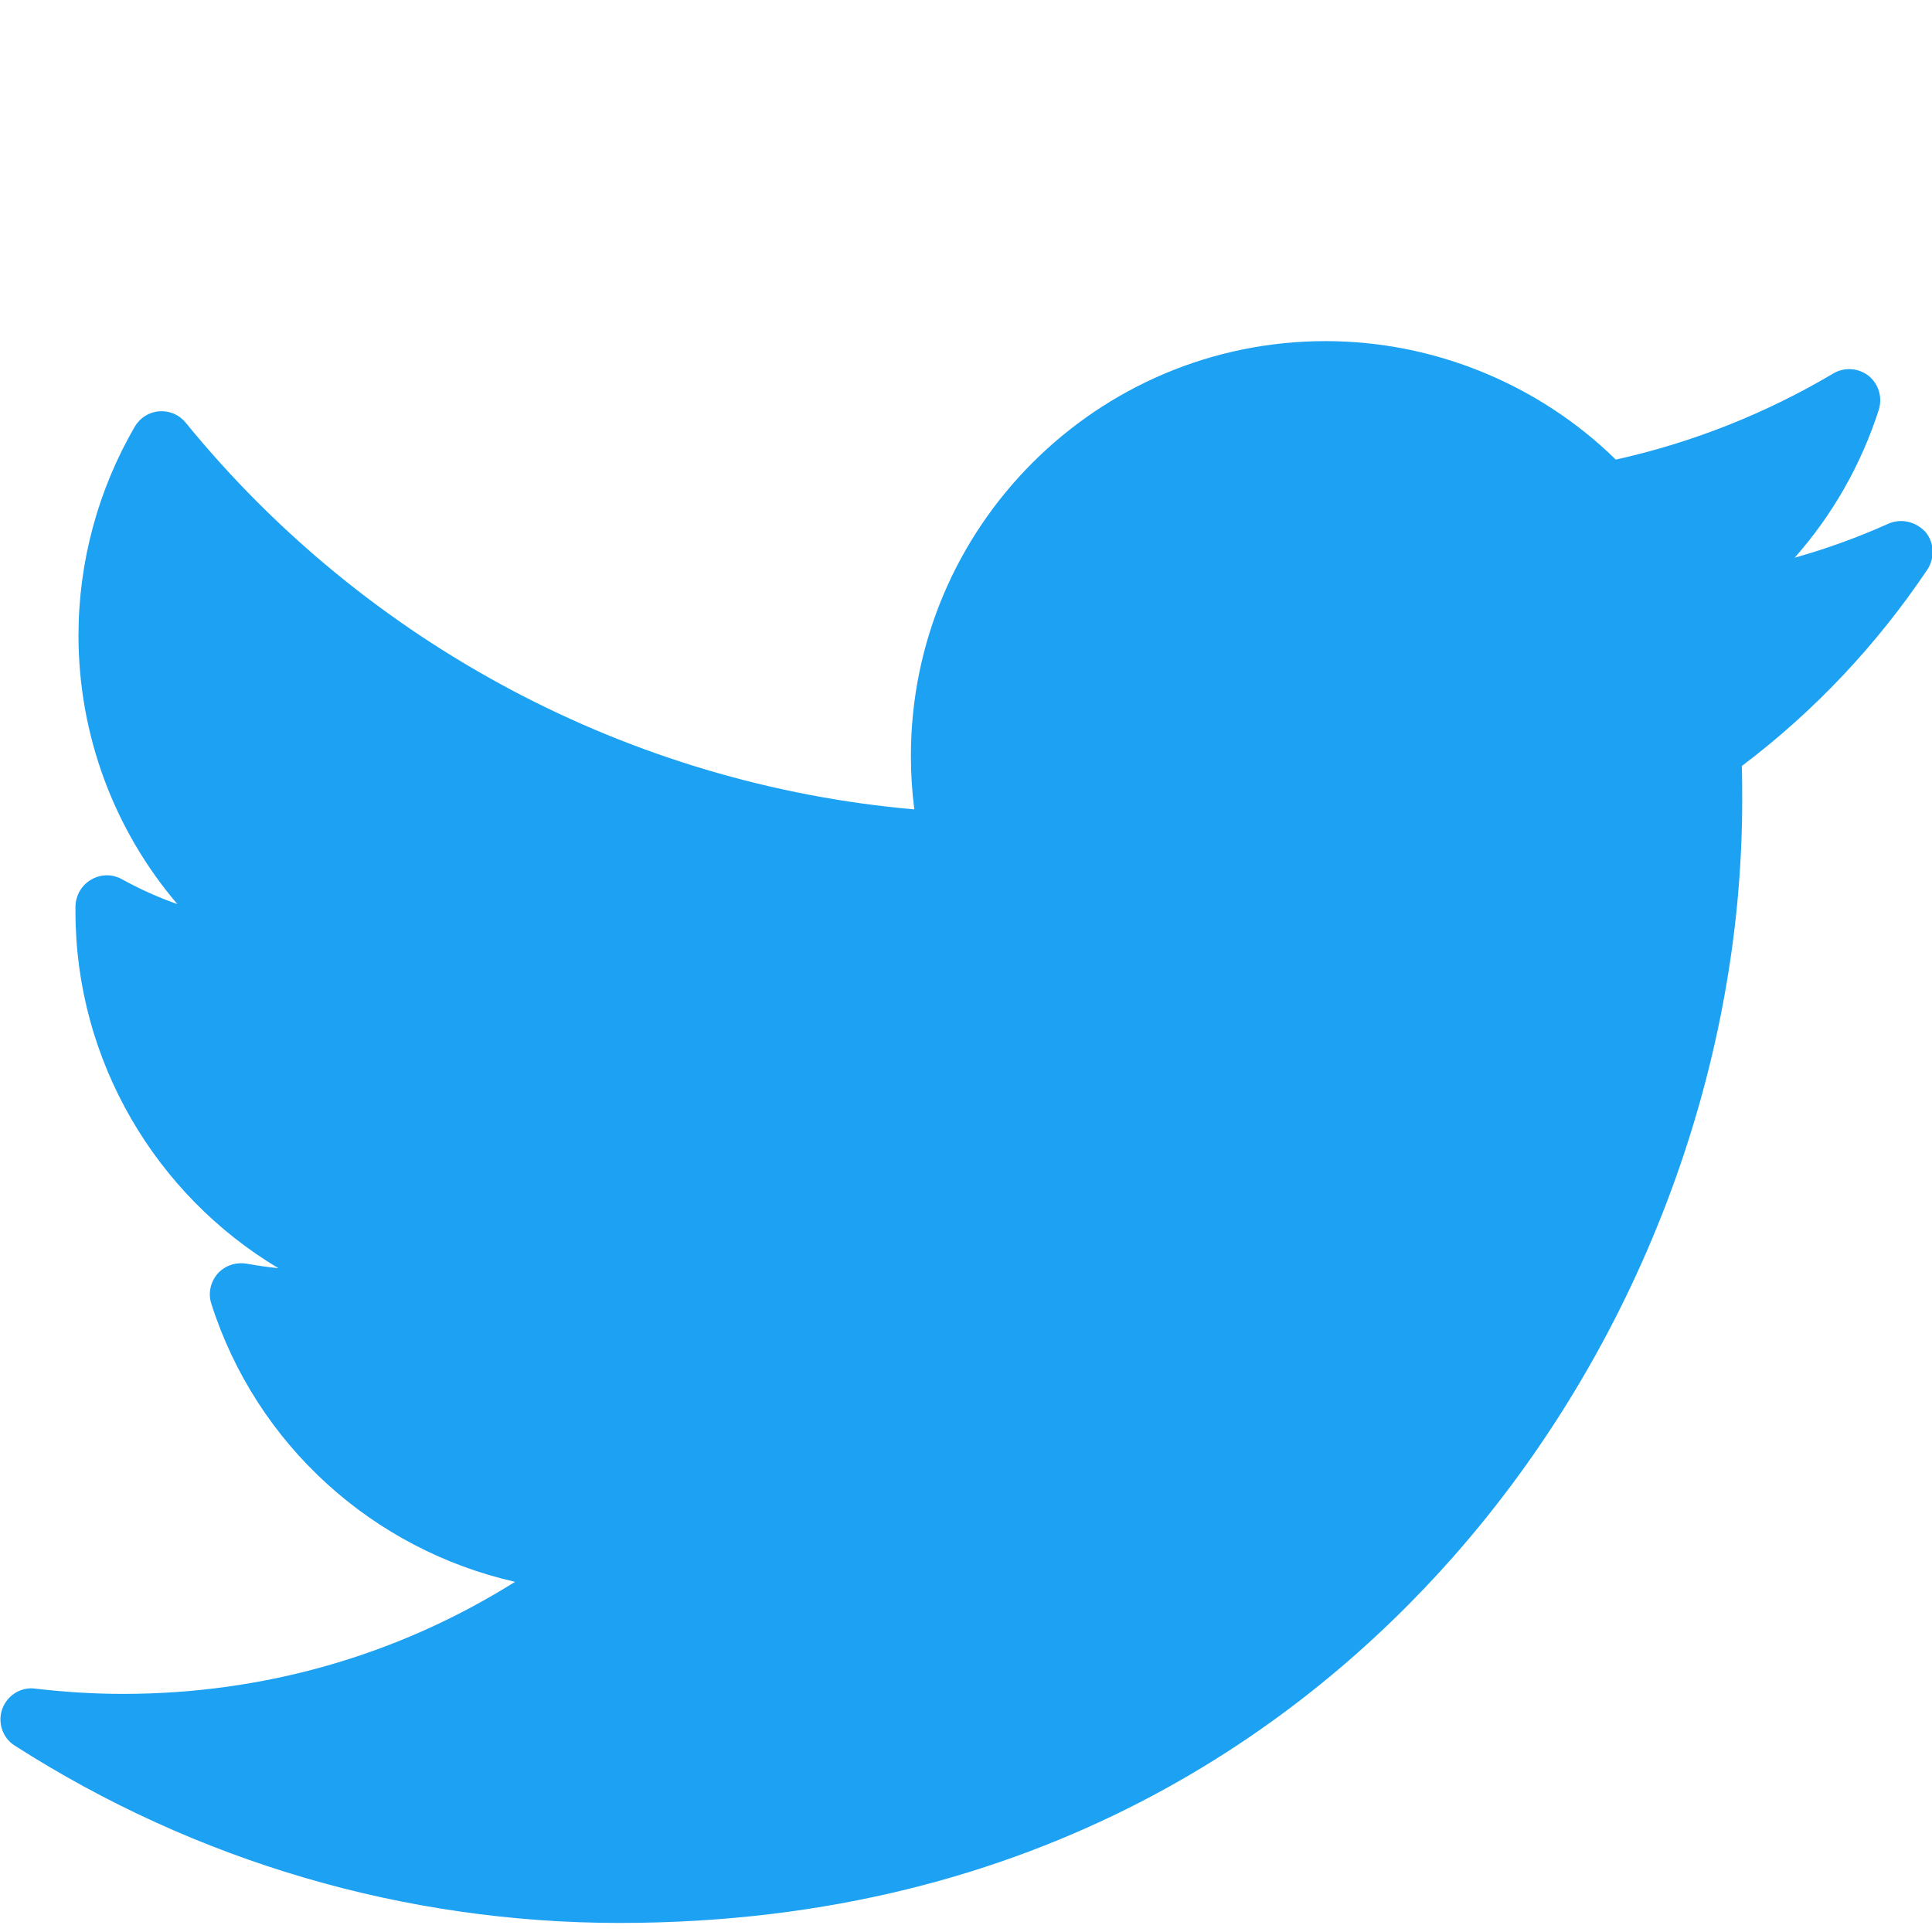 <?xml version="1.0" encoding="utf-8"?>
<!-- Generator: Adobe Illustrator 25.2.1, SVG Export Plug-In . SVG Version: 6.00 Build 0)  -->
<svg version="1.1" id="Layer_1" xmlns="http://www.w3.org/2000/svg" xmlns:xlink="http://www.w3.org/1999/xlink" x="0px" y="0px"
	 viewBox="0 0 512 512" style="enable-background:new 0 0 512 512;" xml:space="preserve">
<style type="text/css">
	.st0{fill:#1DA1F2;}
</style>
<path class="st0" d="M500.4,138.8c-8,3.6-16.3,6.6-24.8,9c10-11.3,17.6-24.6,22.3-39.2c1-3.3,0-6.8-2.7-9c-2.7-2.1-6.4-2.4-9.4-0.6
	c-17.9,10.6-37.3,18.3-57.6,22.8c-20.4-20-48.2-31.4-76.9-31.4c-60.6,0-109.9,49.3-109.9,109.9c0,4.8,0.3,9.5,0.9,14.2
	C167.1,207.9,97.2,170.9,49.2,112c-1.7-2.1-4.3-3.2-7-3s-5.1,1.7-6.5,4.1c-9.7,16.7-14.9,35.8-14.9,55.3c0,26.5,9.5,51.6,26.2,71.2
	c-5.1-1.8-10-4-14.7-6.6c-2.5-1.4-5.6-1.4-8.1,0.1c-2.5,1.4-4.1,4.1-4.2,7c0,0.5,0,1,0,1.5c0,39.5,21.3,75.1,53.8,94.5
	c-2.8-0.3-5.6-0.7-8.4-1.2c-2.9-0.5-5.8,0.5-7.7,2.6c-1.9,2.2-2.6,5.2-1.7,8c12,37.6,43,65.2,80.5,73.7
	c-31.1,19.5-66.6,29.7-103.9,29.7c-7.8,0-15.6-0.5-23.3-1.4c-3.8-0.5-7.4,1.8-8.7,5.4s0.1,7.7,3.3,9.7c47.9,30.7,103.4,47,160.3,47
	c111.9,0,181.9-52.8,220.9-97c48.7-55.2,76.6-128.3,76.6-200.5c0-3,0-6.1-0.1-9.1c19.2-14.5,35.7-32,49.2-52.1
	c2-3.1,1.8-7.1-0.5-9.9C507.7,138.2,503.8,137.3,500.4,138.8z"/>
</svg>

